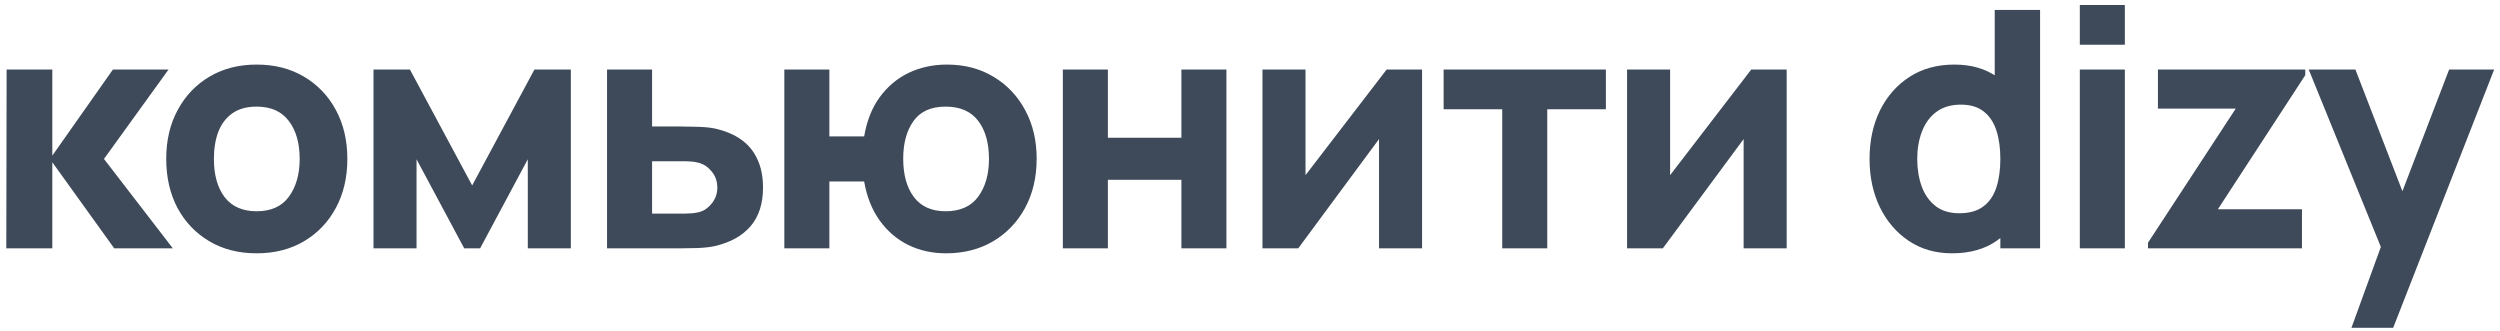 <?xml version="1.0" encoding="UTF-8"?> <svg xmlns="http://www.w3.org/2000/svg" width="151" height="20" viewBox="0 0 151 20" fill="none"> <path d="M0.38 15L0.4 4.2H3.16V9.4L6.82 4.2H10.18L6.28 9.6L10.44 15H6.9L3.16 9.8V15H0.38ZM15.5 15.3C14.413 15.3 13.46 15.057 12.64 14.57C11.82 14.083 11.18 13.413 10.72 12.56C10.267 11.7 10.04 10.713 10.04 9.6C10.04 8.473 10.273 7.483 10.74 6.63C11.207 5.77 11.85 5.1 12.67 4.62C13.49 4.14 14.433 3.9 15.5 3.9C16.587 3.9 17.54 4.143 18.36 4.63C19.186 5.117 19.83 5.79 20.29 6.65C20.75 7.503 20.98 8.487 20.98 9.6C20.98 10.72 20.747 11.71 20.28 12.57C19.82 13.423 19.177 14.093 18.35 14.58C17.53 15.06 16.58 15.3 15.5 15.3ZM15.5 12.76C16.373 12.76 17.023 12.467 17.45 11.88C17.883 11.287 18.1 10.527 18.1 9.6C18.1 8.64 17.88 7.873 17.44 7.3C17.006 6.727 16.36 6.44 15.5 6.44C14.906 6.44 14.42 6.573 14.04 6.84C13.66 7.107 13.377 7.477 13.19 7.95C13.01 8.423 12.92 8.973 12.92 9.6C12.92 10.567 13.136 11.337 13.57 11.91C14.01 12.477 14.653 12.76 15.5 12.76ZM22.559 15V4.2H24.759L28.519 11.2L32.279 4.2H34.479V15H31.879V9.62L28.999 15H28.039L25.159 9.62V15H22.559ZM36.666 15V4.2H39.386V7.64H41.126C41.426 7.64 41.776 7.647 42.176 7.66C42.576 7.673 42.906 7.707 43.166 7.76C43.799 7.9 44.333 8.123 44.766 8.43C45.199 8.737 45.526 9.133 45.746 9.62C45.973 10.1 46.086 10.673 46.086 11.34C46.086 12.3 45.836 13.073 45.336 13.66C44.843 14.24 44.126 14.64 43.186 14.86C42.926 14.92 42.593 14.96 42.186 14.98C41.779 14.993 41.426 15 41.126 15H36.666ZM39.386 12.9H41.426C41.546 12.9 41.679 12.893 41.826 12.88C41.973 12.867 42.119 12.84 42.266 12.8C42.546 12.72 42.793 12.543 43.006 12.27C43.219 11.997 43.326 11.687 43.326 11.34C43.326 10.96 43.216 10.637 42.996 10.37C42.776 10.097 42.519 9.92 42.226 9.84C42.086 9.8 41.946 9.773 41.806 9.76C41.666 9.747 41.539 9.74 41.426 9.74H39.386V12.9ZM57.135 15.3C56.308 15.3 55.551 15.133 54.864 14.8C54.178 14.46 53.601 13.967 53.135 13.32C52.668 12.673 52.355 11.887 52.194 10.96H50.094V15H47.374V4.2H50.094V8.24H52.194C52.355 7.3 52.668 6.51 53.135 5.87C53.608 5.223 54.191 4.733 54.885 4.4C55.584 4.067 56.355 3.9 57.194 3.9C58.261 3.9 59.201 4.147 60.014 4.64C60.828 5.127 61.465 5.8 61.925 6.66C62.385 7.513 62.614 8.487 62.614 9.58C62.614 10.707 62.381 11.7 61.914 12.56C61.448 13.42 60.801 14.093 59.974 14.58C59.154 15.06 58.208 15.3 57.135 15.3ZM57.114 12.76C57.995 12.76 58.651 12.467 59.084 11.88C59.518 11.287 59.734 10.527 59.734 9.6C59.734 8.627 59.514 7.857 59.075 7.29C58.641 6.723 57.988 6.44 57.114 6.44C56.234 6.44 55.588 6.73 55.175 7.31C54.761 7.89 54.554 8.647 54.554 9.58C54.554 10.56 54.771 11.337 55.205 11.91C55.638 12.477 56.275 12.76 57.114 12.76ZM64.196 15V4.2H66.916V8.32H71.356V4.2H74.076V15H71.356V10.86H66.916V15H64.196ZM85.893 4.2V15H83.293V8.4L78.413 15H76.253V4.2H78.853V10.58L83.753 4.2H85.893ZM90.734 15V6.6H87.195V4.2H96.995V6.6H93.454V15H90.734ZM107.915 4.2V15H105.315V8.4L100.435 15H98.275V4.2H100.875V10.58L105.775 4.2H107.915ZM117.901 15.3C116.908 15.3 116.038 15.05 115.291 14.55C114.544 14.05 113.961 13.37 113.541 12.51C113.128 11.65 112.921 10.68 112.921 9.6C112.921 8.5 113.131 7.523 113.551 6.67C113.978 5.81 114.574 5.133 115.341 4.64C116.108 4.147 117.008 3.9 118.041 3.9C119.068 3.9 119.931 4.15 120.631 4.65C121.331 5.15 121.861 5.83 122.221 6.69C122.581 7.55 122.761 8.52 122.761 9.6C122.761 10.68 122.578 11.65 122.211 12.51C121.851 13.37 121.311 14.05 120.591 14.55C119.871 15.05 118.974 15.3 117.901 15.3ZM118.341 12.88C118.948 12.88 119.431 12.743 119.791 12.47C120.158 12.197 120.421 11.813 120.581 11.32C120.741 10.827 120.821 10.253 120.821 9.6C120.821 8.947 120.741 8.373 120.581 7.88C120.421 7.387 120.164 7.003 119.811 6.73C119.464 6.457 119.008 6.32 118.441 6.32C117.834 6.32 117.334 6.47 116.941 6.77C116.554 7.063 116.268 7.46 116.081 7.96C115.894 8.453 115.801 9 115.801 9.6C115.801 10.207 115.891 10.76 116.071 11.26C116.251 11.753 116.528 12.147 116.901 12.44C117.274 12.733 117.754 12.88 118.341 12.88ZM120.821 15V7.6H120.481V0.6H123.221V15H120.821ZM125.621 2.7V0.3H128.341V2.7H125.621ZM125.621 15V4.2H128.341V15H125.621ZM129.739 15V14.66L135.039 6.56H130.339V4.2H139.239V4.54L133.959 12.64H139.039V15H129.739ZM142.027 19.8L144.107 14.08L144.147 15.76L139.447 4.2H142.267L145.427 12.38H144.787L147.927 4.2H150.647L144.547 19.8H142.027Z" fill="#3E4A59"></path> </svg> 
